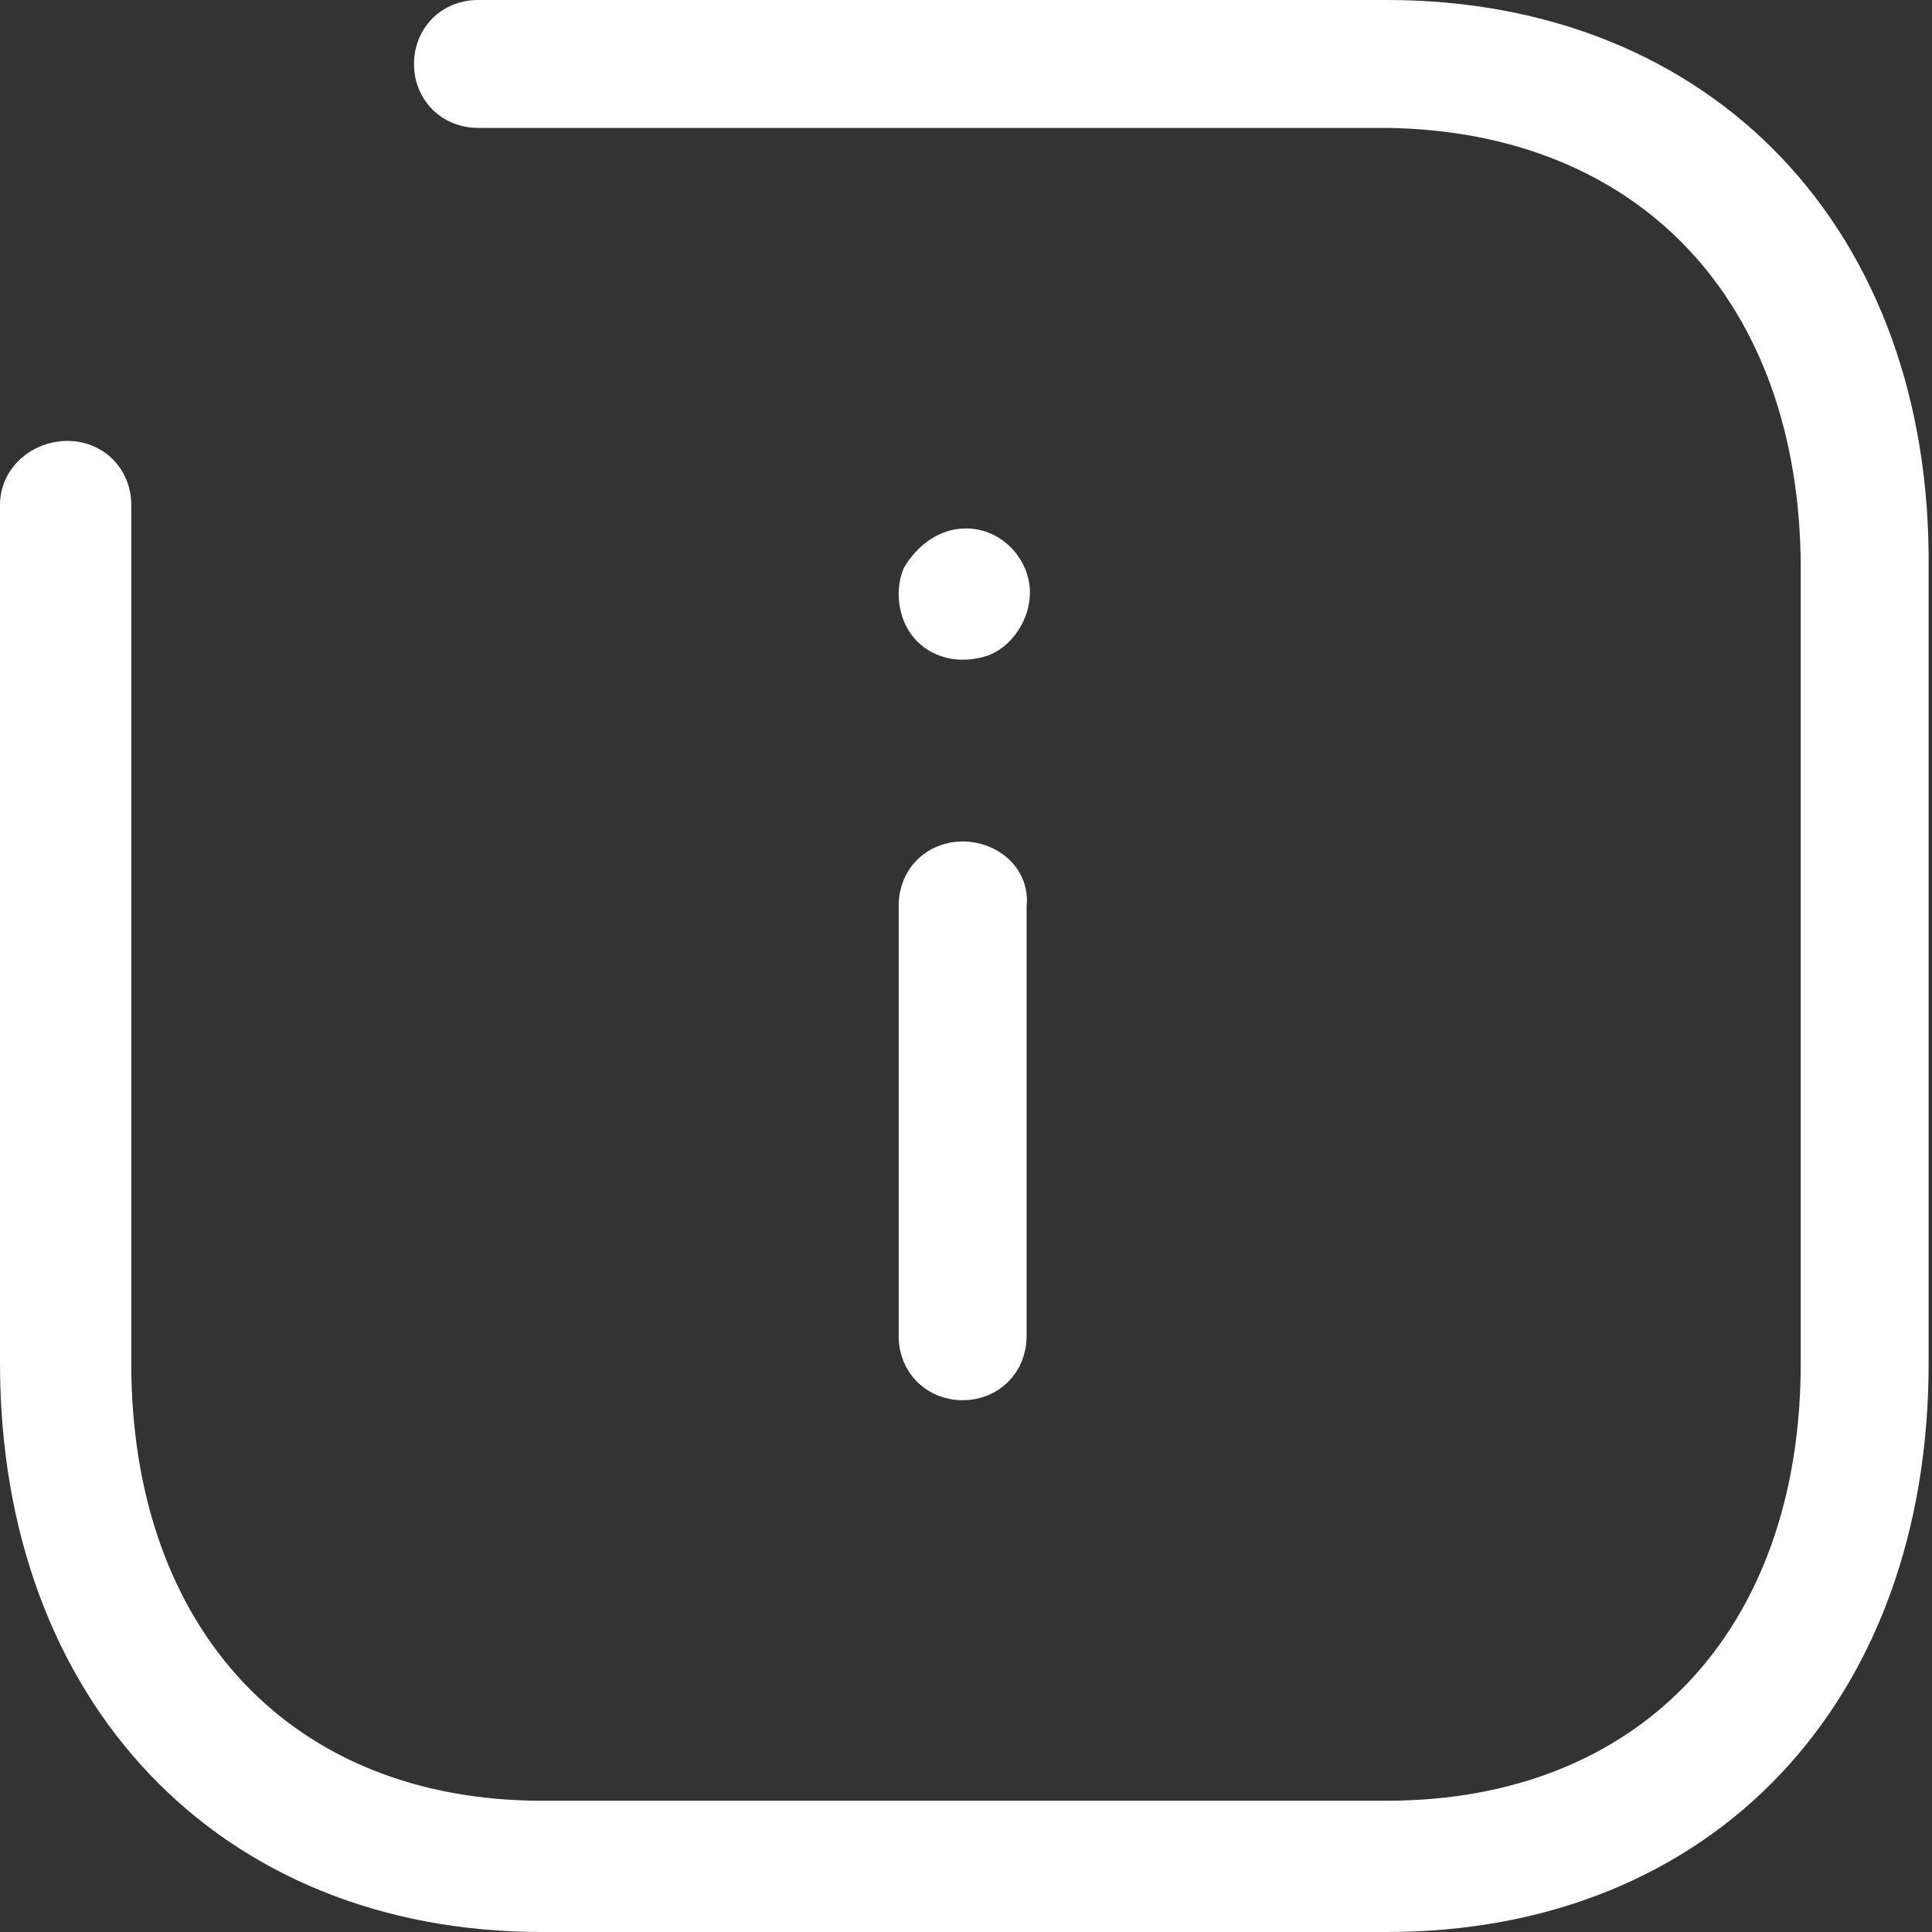 <?xml version="1.0" encoding="utf-8"?>
<!-- Generator: Adobe Illustrator 27.0.1, SVG Export Plug-In . SVG Version: 6.00 Build 0)  -->
<svg version="1.1" id="Layer_1" xmlns="http://www.w3.org/2000/svg" xmlns:xlink="http://www.w3.org/1999/xlink" x="0px" y="0px"
	 viewBox="0 0 57.4 57.4" style="enable-background:new 0 0 57.4 57.4;" xml:space="preserve">
<rect x="0" y="0" width="57.4" height="57.4" fill="#333333" stroke="none"/>
<style type="text/css">
	.st0{fill:#FFFFFF;stroke:#FFFFFF;stroke-miterlimit:10;}
</style>
<g>
	<path class="st0" d="M28.6,25.5c-0.8,0-1.4,0.6-1.4,1.4v12.8l0,0c0,0.8,0.6,1.4,1.4,1.4s1.4-0.6,1.4-1.4V26.9
		C30.1,26.1,29.4,25.5,28.6,25.5L28.6,25.5z"/>
	<path class="st0" d="M41.2,0.5h-27c-0.8,0-1.4,0.6-1.4,1.4s0.6,1.4,1.4,1.4h27C49,3.4,54,8.7,54,16.9v23.6C54,48.7,49,54,41.2,54
		H16.1C8.4,54,3.4,48.7,3.4,40.5V15c0-0.8-0.6-1.4-1.4-1.4S0.5,14.2,0.5,15v25.5c0,9.8,6.3,16.4,15.6,16.4h25.1
		c9.4,0,15.6-6.6,15.6-16.4V16.9C56.9,7.1,50.6,0.5,41.2,0.5z"/>
	<path class="st0" d="M28.7,16.2c-0.6,0-1.1,0.4-1.4,0.9c-0.2,0.5-0.1,1.2,0.3,1.6c0.4,0.4,1,0.5,1.6,0.3c0.5-0.2,0.9-0.8,0.9-1.4
		C30.1,16.9,29.5,16.2,28.7,16.2L28.7,16.2L28.7,16.2z"/>
</g>
</svg>
